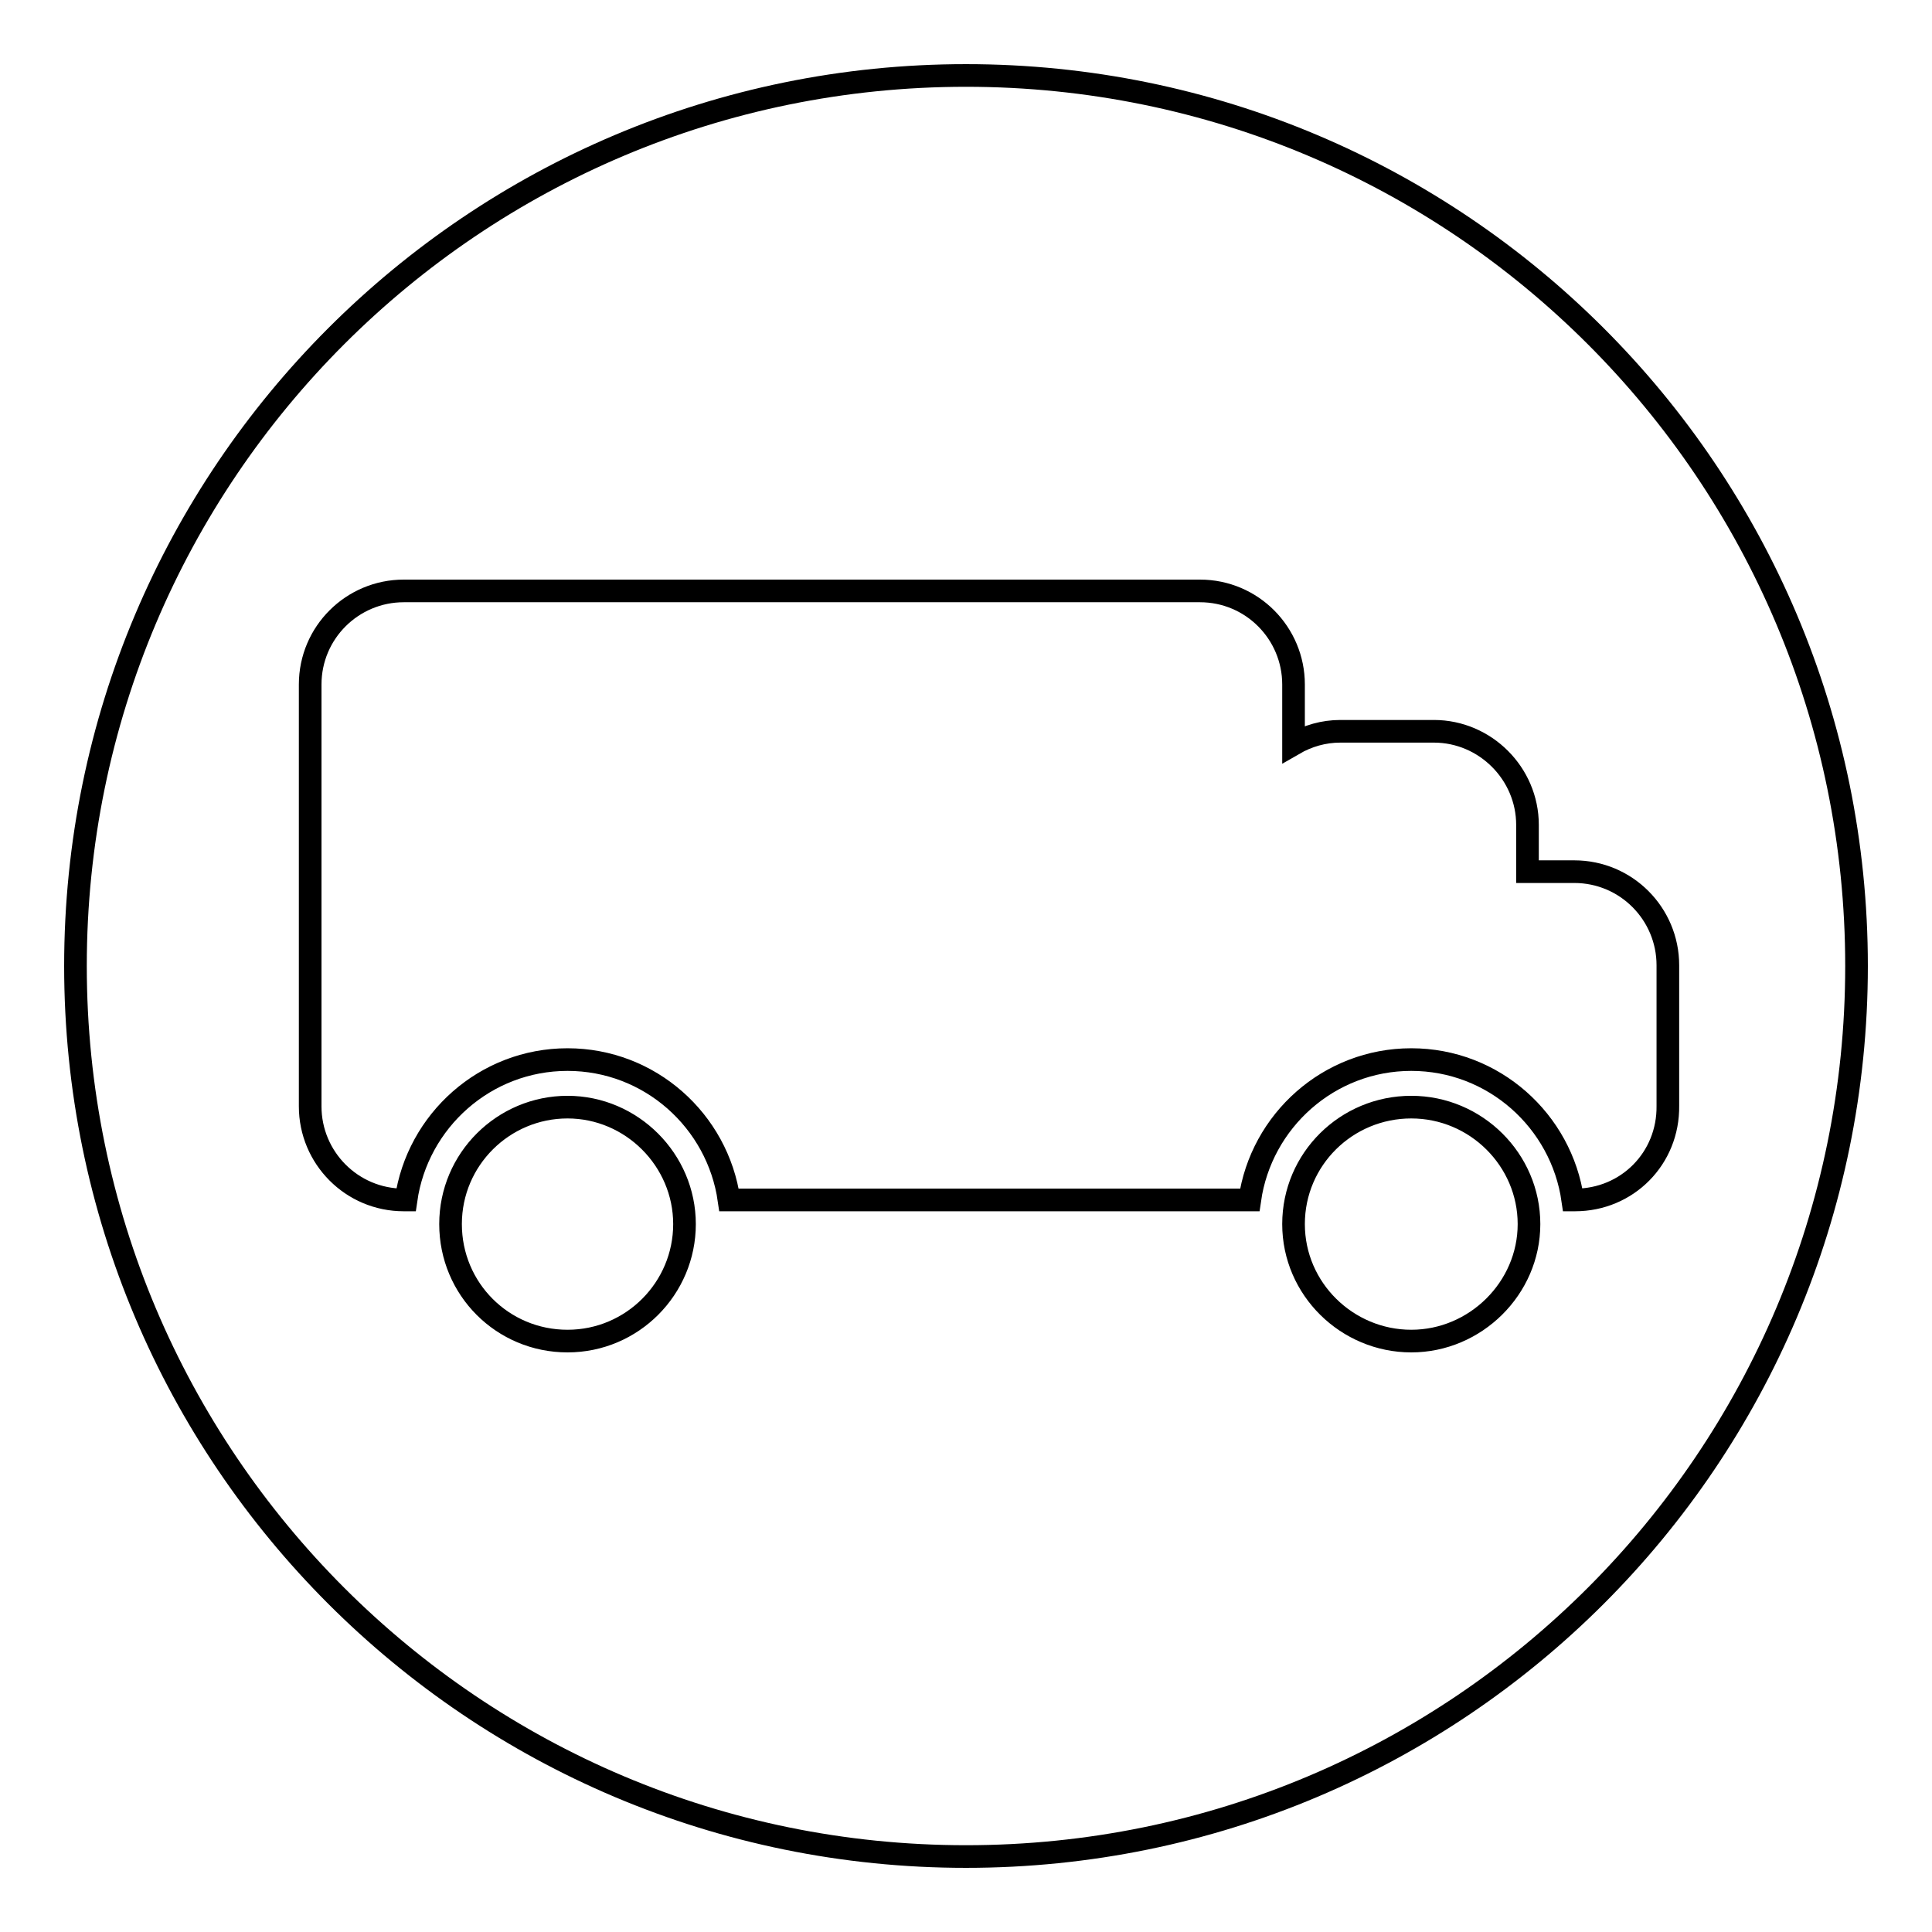 <?xml version="1.0" encoding="utf-8"?>
<!-- Svg Vector Icons : http://www.onlinewebfonts.com/icon -->
<!DOCTYPE svg PUBLIC "-//W3C//DTD SVG 1.1//EN" "http://www.w3.org/Graphics/SVG/1.1/DTD/svg11.dtd">
<svg version="1.1" xmlns="http://www.w3.org/2000/svg" xmlns:xlink="http://www.w3.org/1999/xlink" x="0px" y="0px" viewBox="0 0 256 256" enable-background="new 0 0 256 256" xml:space="preserve">
<g><g><path stroke-width="3" fill-opacity="0" stroke="#000000"  d="M128,10C62.8,10,10,62.8,10,128c0,65.2,52.8,118,118,118c65.2,0,118-52.8,118-118C246,62.8,193.2,10,128,10z M75.2,177.7c-8.6,0-15.5-6.9-15.5-15.5c0-8.6,7-15.5,15.5-15.5c8.5,0,15.5,7,15.5,15.5C90.7,170.7,83.8,177.7,75.2,177.7z M187,177.7c-8.5,0-15.6-6.9-15.6-15.5c0-8.6,7-15.5,15.6-15.5c8.6,0,15.6,7,15.6,15.5C202.6,170.7,195.5,177.7,187,177.7z M208.7,159h-0.3c-1.5-10.5-10.5-18.6-21.4-18.6s-19.9,8.1-21.4,18.6H96.6c-1.5-10.5-10.5-18.6-21.4-18.6c-10.9,0-19.9,8.1-21.4,18.6h-0.3c-6.9,0-12.4-5.6-12.4-12.4V90.7c0-6.9,5.6-12.4,12.4-12.4H159c6.9,0,12.4,5.6,12.4,12.4v7.9c1.9-1.1,4-1.7,6.2-1.7h12.4c6.8,0,12.4,5.6,12.4,12.4v6.2h6.2c6.9,0,12.4,5.6,12.4,12.4v18.6C221.1,153.5,215.6,159,208.7,159z"/></g></g>
</svg>